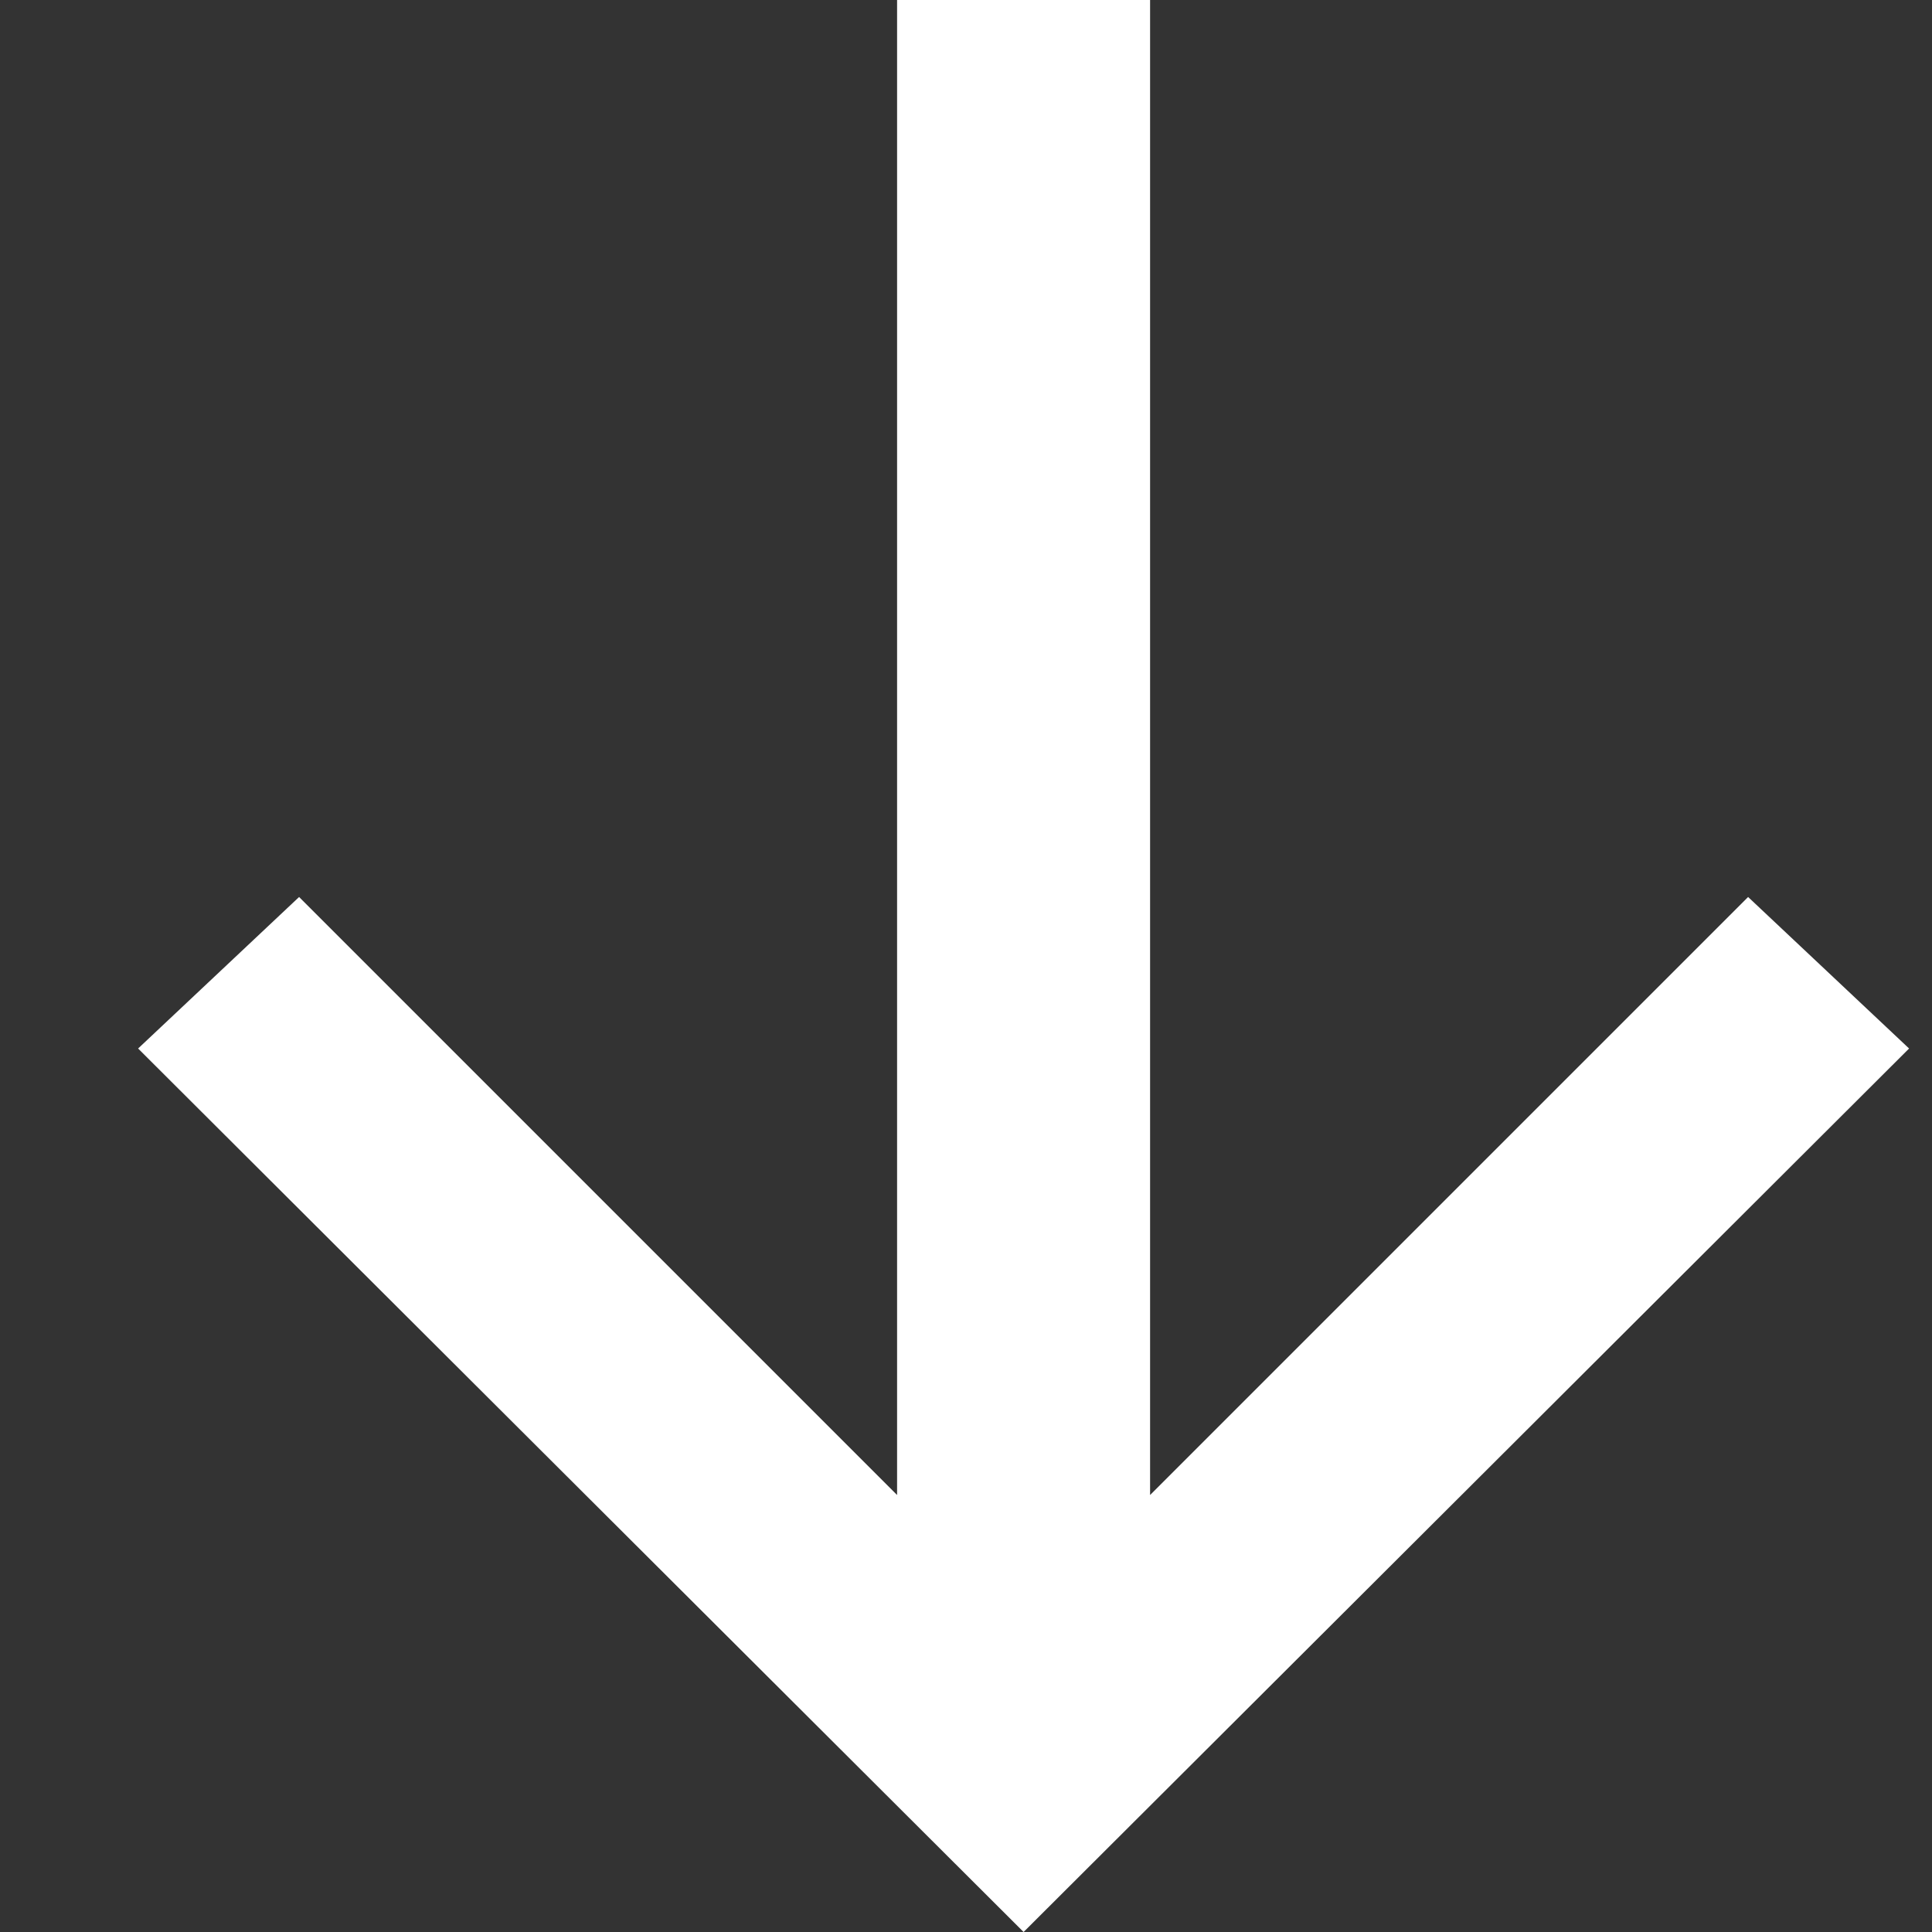 <?xml version="1.0" encoding="UTF-8"?> <svg xmlns="http://www.w3.org/2000/svg" width="85" height="85" viewBox="0 0 85 85" fill="none"><rect x="0" y="0" width="85" height="85" fill="#333333" stroke="none"/> <g clip-path="url(#clip0_2705_5002)"> <path d="M83.992 46.13L76.909 39.464L50.599 65.774L50.599 31.369L50.599 -1.45965e-06L39.468 -1.9462e-06L39.468 31.369L39.468 65.774L13.159 39.464L6.076 46.13L45.034 85L83.992 46.13Z" fill="white"></path> </g> <defs> <clipPath id="clip0_2705_5002"> <rect width="85" height="85" fill="white" transform="translate(85) rotate(90)"></rect> </clipPath> </defs> </svg> 